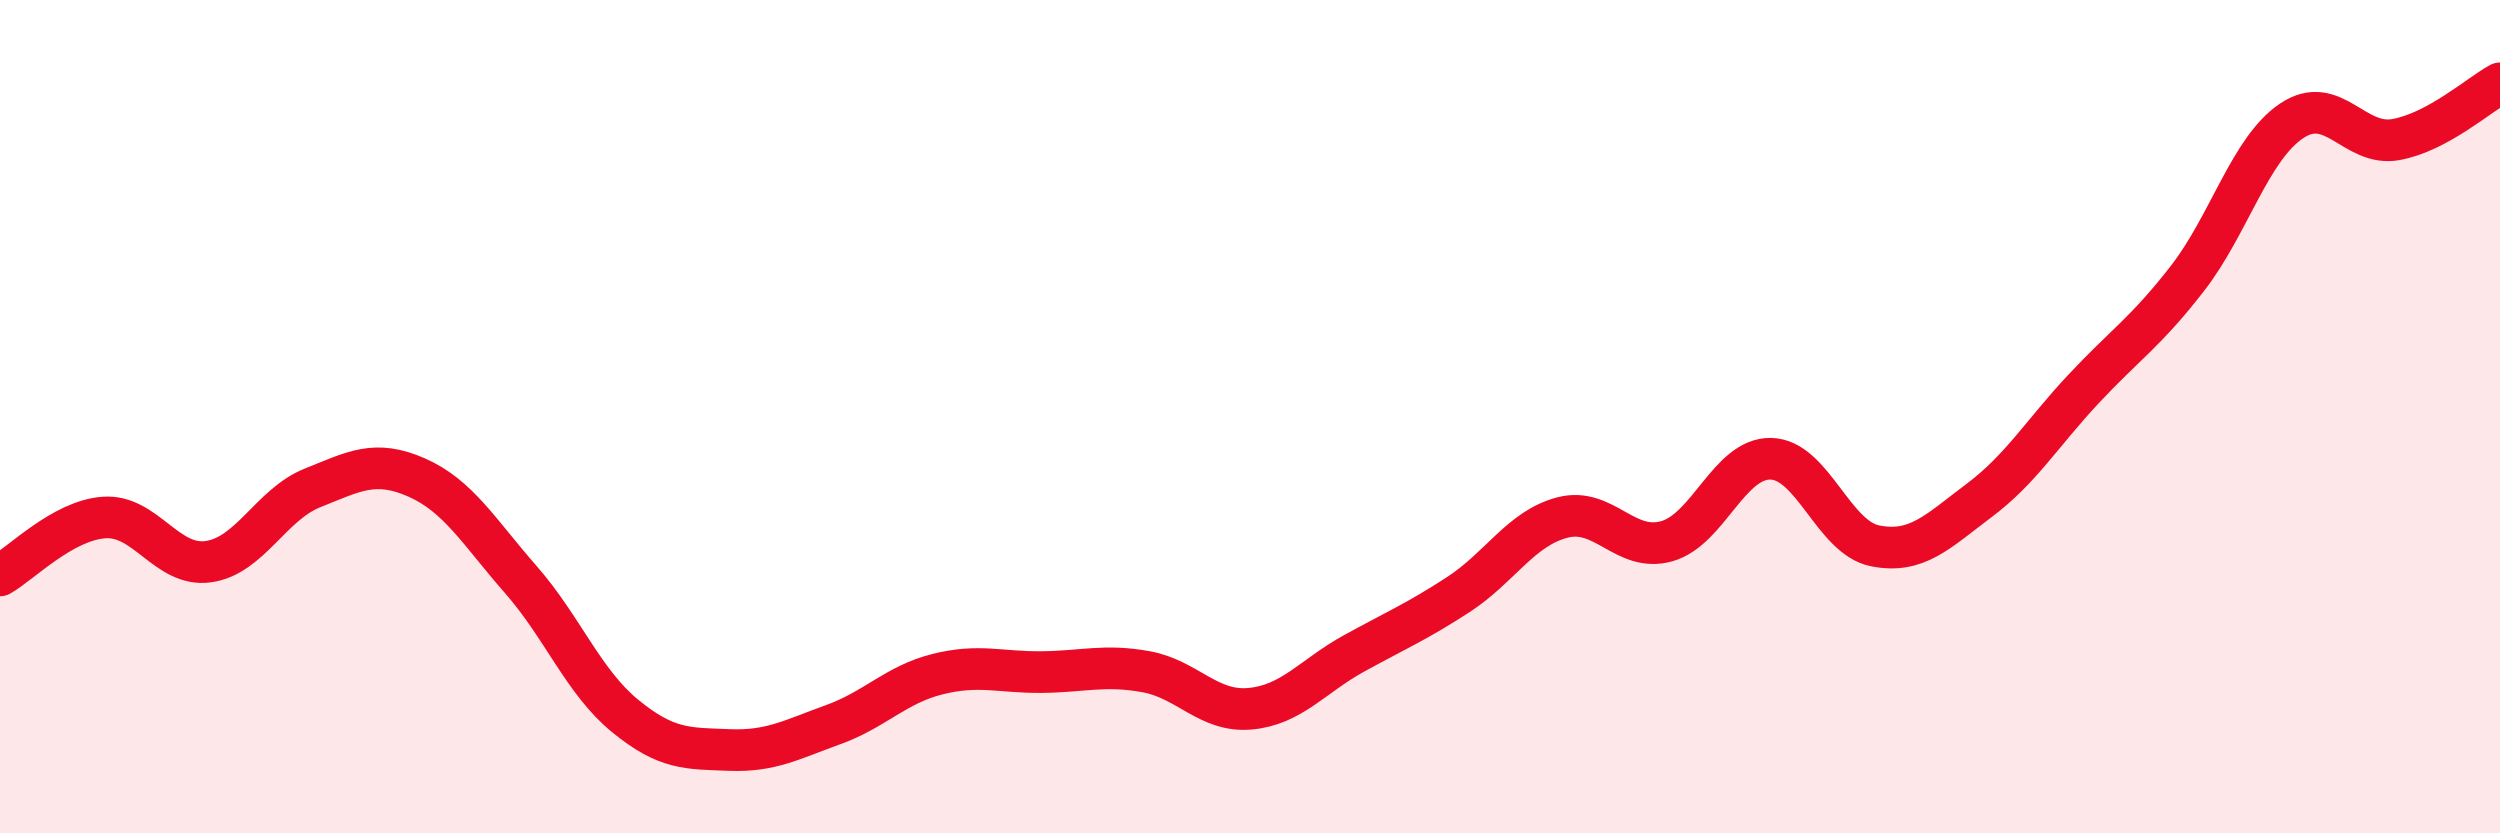 
    <svg width="60" height="20" viewBox="0 0 60 20" xmlns="http://www.w3.org/2000/svg">
      <path
        d="M 0,13.81 C 0.5,13.53 1.5,12.49 2.5,12.42 C 3.5,12.35 4,13.62 5,13.48 C 6,13.34 6.5,12.11 7.5,11.71 C 8.5,11.31 9,11.02 10,11.46 C 11,11.9 11.5,12.77 12.5,13.91 C 13.5,15.05 14,16.36 15,17.18 C 16,18 16.5,17.96 17.5,18 C 18.5,18.04 19,17.75 20,17.39 C 21,17.03 21.5,16.43 22.5,16.18 C 23.5,15.93 24,16.14 25,16.13 C 26,16.12 26.5,15.94 27.5,16.12 C 28.5,16.3 29,17.1 30,17.01 C 31,16.92 31.5,16.23 32.5,15.68 C 33.5,15.13 34,14.92 35,14.27 C 36,13.62 36.5,12.68 37.5,12.42 C 38.5,12.16 39,13.27 40,12.99 C 41,12.71 41.5,10.99 42.5,11.01 C 43.5,11.03 44,12.9 45,13.1 C 46,13.3 46.5,12.76 47.5,12.01 C 48.5,11.26 49,10.41 50,9.34 C 51,8.27 51.5,7.97 52.5,6.68 C 53.5,5.39 54,3.57 55,2.9 C 56,2.23 56.5,3.53 57.5,3.35 C 58.5,3.17 59.5,2.27 60,2L60 20L0 20Z"
        fill="#EB0A25"
        opacity="0.1"
        stroke-linecap="round"
        stroke-linejoin="round"
      />
      <path
        d="M 0,13.81 C 0.5,13.53 1.5,12.49 2.5,12.42 C 3.5,12.35 4,13.62 5,13.48 C 6,13.34 6.5,12.11 7.5,11.71 C 8.5,11.31 9,11.02 10,11.46 C 11,11.9 11.5,12.77 12.5,13.91 C 13.5,15.05 14,16.36 15,17.18 C 16,18 16.5,17.96 17.5,18 C 18.5,18.04 19,17.75 20,17.39 C 21,17.03 21.5,16.43 22.5,16.18 C 23.5,15.93 24,16.14 25,16.13 C 26,16.12 26.5,15.94 27.5,16.12 C 28.5,16.3 29,17.1 30,17.01 C 31,16.92 31.5,16.23 32.5,15.68 C 33.5,15.13 34,14.92 35,14.27 C 36,13.62 36.5,12.68 37.5,12.42 C 38.5,12.16 39,13.27 40,12.99 C 41,12.71 41.5,10.99 42.5,11.01 C 43.5,11.03 44,12.9 45,13.1 C 46,13.3 46.5,12.76 47.5,12.01 C 48.5,11.26 49,10.41 50,9.34 C 51,8.27 51.5,7.97 52.5,6.68 C 53.5,5.39 54,3.57 55,2.9 C 56,2.23 56.5,3.53 57.5,3.35 C 58.5,3.17 59.5,2.27 60,2"
        stroke="#EB0A25"
        stroke-width="1"
        fill="none"
        stroke-linecap="round"
        stroke-linejoin="round"
      />
    </svg>
  